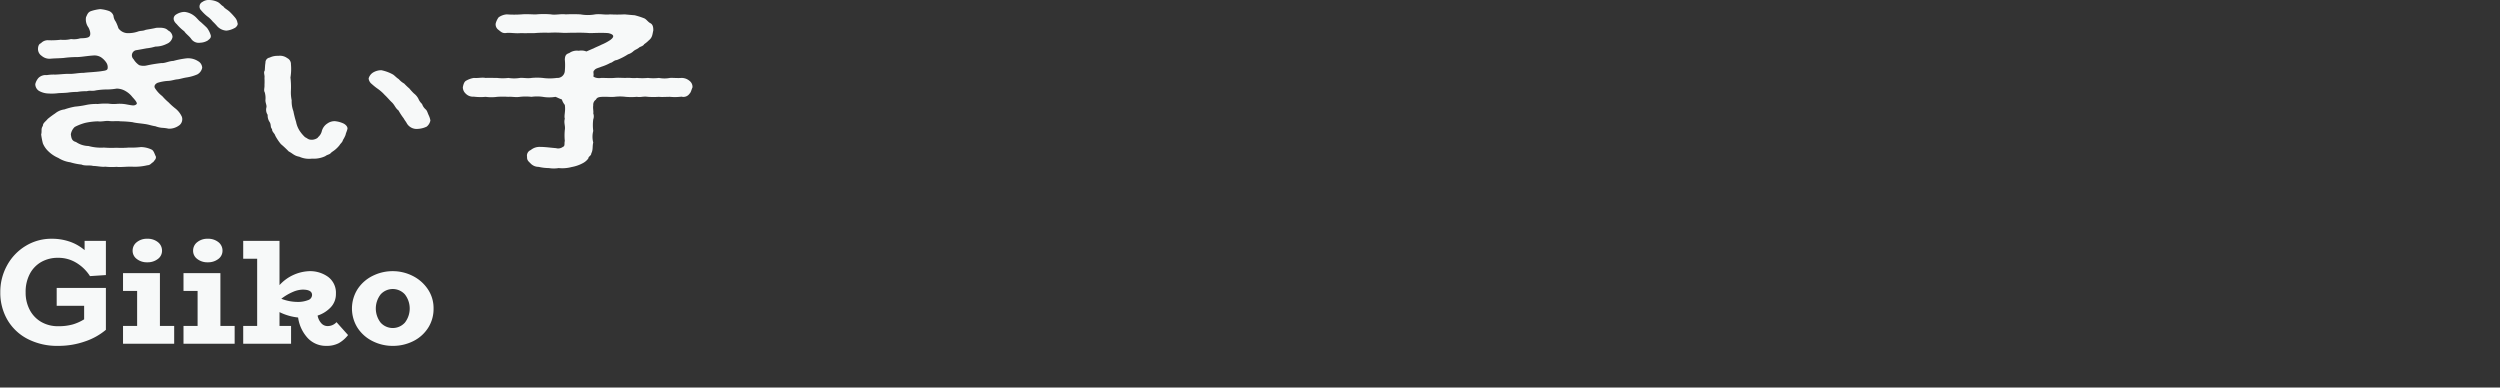 <svg xmlns="http://www.w3.org/2000/svg" width="200" height="31.003" viewBox="0 0 200 31.003"><rect x="0" y="0" width="200" height="31.003" fill="#333333" stroke="none"/><defs><style>.cls-1{fill:#f7f9f9;}.cls-2{fill:none;}</style></defs><title>cast_name_07</title><g id="レイヤー_2" data-name="レイヤー 2"><g id="レイヤー_1-2" data-name="レイヤー 1"><path class="cls-1" d="M16.176,5.421a.775.775,0,0,1-.392.532,3.517,3.517,0,0,1-.824.238c-.294.042-.529.126-.745.154-.235.014-.47.112-.745.126a3.419,3.419,0,0,0-.863.154c-.216.098-.314.28-.196.448a2.463,2.463,0,0,0,.569.616,4.762,4.762,0,0,0,.51.504,5.079,5.079,0,0,0,.51.462,1.777,1.777,0,0,1,.549.687.613.613,0,0,1-.275.729,1.327,1.327,0,0,1-.784.224,3.154,3.154,0,0,0-.53-.07,1.996,1.996,0,0,1-.529-.126c-.314-.042-.529-.141-.882-.183-.373-.056-.686-.07-.941-.14A7.927,7.927,0,0,0,9.647,9.707c-.255-.042-.647.014-.941-.028-.275-.028-.549.07-.882.028a5.221,5.221,0,0,0-1.02.126,4.122,4.122,0,0,0-.823.322,1.03,1.03,0,0,0-.314.588c.039.308.079.532.412.616a1.845,1.845,0,0,0,1,.322,3.814,3.814,0,0,0,1.235.126,8.04,8.04,0,0,0,1,.014,7.561,7.561,0,0,0,.98-.014,6.477,6.477,0,0,0,.98-.042,2.054,2.054,0,0,1,.843.196c.196.084.255.392.353.56.039.225-.137.309-.196.435-.216.126-.235.252-.49.266a4.319,4.319,0,0,1-1.216.112c-.451-.014-.961.056-1.235.014a5.08,5.08,0,0,1-.922-.014c-.255.042-.726-.07-.961-.056-.235-.084-.667.014-.922-.112a4.644,4.644,0,0,1-.902-.182,2.42,2.42,0,0,1-.961-.35,2.599,2.599,0,0,1-.784-.519,1.854,1.854,0,0,1-.451-.644,5.909,5.909,0,0,1-.137-.714c.079-.294-.039-.435.137-.687,0-.224.196-.322.392-.561a7.092,7.092,0,0,1,.588-.434,1.458,1.458,0,0,1,.745-.322A5.567,5.567,0,0,1,6,8.53a6.979,6.979,0,0,0,.921-.14,3.906,3.906,0,0,1,.902-.07A5.371,5.371,0,0,1,8.686,8.292a2.87,2.87,0,0,0,.706.015,2.951,2.951,0,0,1,.784.056c.412.07.569.126.745-.028.098-.084-.098-.322-.333-.575a1.813,1.813,0,0,0-.549-.476,1.398,1.398,0,0,0-.706-.196,4.88,4.88,0,0,1-.902.07,6.319,6.319,0,0,0-.745.07c-.333.084-.47-.014-.745.07a3.849,3.849,0,0,0-.765.056,5.026,5.026,0,0,0-.765.057c-.274.028-.549.028-.745.042A4.007,4.007,0,0,1,3.882,7.48a1.639,1.639,0,0,1-.765-.21.642.642,0,0,1-.294-.546,1.181,1.181,0,0,1,.255-.49.82.82,0,0,1,.667-.225,3.389,3.389,0,0,1,.647-.042c.314,0,.804-.07,1.157-.056.314.014.726-.084,1.157-.084.314-.042.823-.056,1.373-.126.216-.042.49-.042.529-.21a.664.664,0,0,0-.098-.476,1.562,1.562,0,0,0-.431-.435,1.014,1.014,0,0,0-.627-.14c-.569.042-.98.126-1.314.126a7.886,7.886,0,0,0-1.039.07c-.314.028-.666.028-1.02.056a.953.953,0,0,1-.745-.224A.656.656,0,0,1,3.039,3.936c0-.21.059-.42.235-.476a.737.737,0,0,1,.627-.238,6.776,6.776,0,0,0,.961-.042,2.512,2.512,0,0,0,.824-.056,1.69,1.69,0,0,0,.725-.056c.157-.014.627,0,.745-.154.137-.168.039-.49-.078-.714a1.084,1.084,0,0,1-.196-.827c.098-.196.137-.378.373-.476a3.497,3.497,0,0,1,.765-.168A2.82,2.82,0,0,1,8.686.868a.617.617,0,0,1,.392.393.913.913,0,0,0,.176.462,2.816,2.816,0,0,1,.216.532.932.932,0,0,0,.667.393,2.352,2.352,0,0,0,.863-.112c.255-.098.412-.042.627-.14.157-.042.53-.084.863-.168.569-.042.804.042.961.21a.609.609,0,0,1,.353.518.729.729,0,0,1-.451.546,2.016,2.016,0,0,1-.922.224,3.845,3.845,0,0,1-.706.141c-.314.056-.431.084-.863.154a.421.421,0,0,0-.177.714,1.456,1.456,0,0,0,.451.477,1.101,1.101,0,0,0,.588.028,11.678,11.678,0,0,1,1.196-.196c.255.028.627-.168.941-.168a6.752,6.752,0,0,1,.961-.196,1.465,1.465,0,0,1,1.02.21A.635.635,0,0,1,16.176,5.421Zm.686-2.592c.039.196-.079.28-.255.42a1.27,1.27,0,0,1-.588.168.734.734,0,0,1-.725-.309c-.157-.224-.431-.406-.549-.602a3.644,3.644,0,0,1-.608-.575c-.373-.336-.274-.658,0-.798A1.272,1.272,0,0,1,14.764.952a1.518,1.518,0,0,1,.745.294c.235.168.353.378.569.532.118.112.373.336.49.462A1.935,1.935,0,0,1,16.863,2.829Zm1.882-.574a1.716,1.716,0,0,1-.627.196,1.092,1.092,0,0,1-.726-.336,4.814,4.814,0,0,0-.373-.393,2.33,2.33,0,0,0-.314-.322A3.486,3.486,0,0,1,16.078.812.41.41,0,0,1,16.196.154.841.841,0,0,1,16.725,0a1.617,1.617,0,0,1,.706.168c.196.112.274.266.431.336.117.183.294.238.51.435a5.865,5.865,0,0,1,.451.49.826.826,0,0,1,.177.42C19.078,1.947,18.902,2.199,18.745,2.255Z"/><path class="cls-1" d="M27.785,10.352c-.039.168-.118.294-.137.434a2.318,2.318,0,0,1-.216.42c-.02.154-.196.28-.255.392a2.33,2.33,0,0,1-.333.35c-.177.154-.294.196-.392.308-.098.112-.275.112-.431.238a2.145,2.145,0,0,1-1.059.196,1.886,1.886,0,0,1-1.02-.154c-.412-.07-.53-.266-.843-.42a8.186,8.186,0,0,0-.627-.588,4.025,4.025,0,0,1-.451-.673c-.039-.182-.274-.308-.255-.532-.157-.14-.059-.35-.196-.56a.938.938,0,0,1-.157-.575.728.728,0,0,1-.098-.602c.039-.168-.098-.378-.078-.602a1.661,1.661,0,0,0-.059-.603c-.098-.154,0-.364-.02-.574a5.553,5.553,0,0,0,0-.574c.039-.225-.098-.42.02-.588.02-.14.02-.448.059-.617a.394.394,0,0,1,.333-.42,1.425,1.425,0,0,1,.686-.14.996.996,0,0,1,.725.182.524.524,0,0,1,.294.49,4.16,4.16,0,0,1-.039,1.064,6.195,6.195,0,0,1,.039,1.009,3.098,3.098,0,0,0,.059.812,2.198,2.198,0,0,0,.137.868A7.503,7.503,0,0,0,23.687,9.749a2.025,2.025,0,0,0,.294.729,2.833,2.833,0,0,0,.431.504c.157.057.235.196.49.196.177.028.51-.098.549-.21a.905.905,0,0,0,.294-.477,1.035,1.035,0,0,1,.451-.616.993.993,0,0,1,.588-.182,2.116,2.116,0,0,1,.686.182C27.726,10.001,27.844,10.211,27.785,10.352Zm6.647-.715a.835.835,0,0,1-.294.491,1.826,1.826,0,0,1-.706.182.91.91,0,0,1-.882-.435c-.078-.154-.157-.224-.255-.406a4.923,4.923,0,0,1-.412-.63c-.255-.196-.274-.378-.51-.631-.177-.154-.412-.448-.588-.602a3.337,3.337,0,0,0-.608-.532,4.763,4.763,0,0,1-.431-.35.641.641,0,0,1-.255-.448.816.816,0,0,1,.334-.462,1.273,1.273,0,0,1,.686-.196,3.22,3.22,0,0,1,.941.35c.157.112.255.238.451.364a1.547,1.547,0,0,0,.431.351,4.52,4.52,0,0,0,.412.392,4.289,4.289,0,0,0,.373.406,1.248,1.248,0,0,1,.353.42,1.214,1.214,0,0,0,.294.42.976.976,0,0,0,.294.435c.118.112.137.252.235.462A1.569,1.569,0,0,1,34.432,9.637Z"/><path class="cls-1" d="M55.399,6.99c-.098.224-.118.392-.235.504a.594.594,0,0,1-.647.238,4.112,4.112,0,0,1-.922.014c-.274,0-.647.028-.882,0a6.185,6.185,0,0,1-.882,0c-.392-.056-.549.056-.882,0a4.874,4.874,0,0,1-.902,0,3.654,3.654,0,0,0-.882,0c-.334.028-.53-.014-.98,0-.294.014-.431.056-.51.224a.483.483,0,0,0-.216.448c-.039.252.039.518,0,.644a.703.703,0,0,1,0,.49,3.603,3.603,0,0,0,0,.925,1.841,1.841,0,0,0,0,.925c-.079.294,0,.588-.157.868,0,.196-.235.238-.235.406a1.263,1.263,0,0,1-.392.35,2.977,2.977,0,0,1-.941.336,2.873,2.873,0,0,1-1.039.084,2.445,2.445,0,0,1-.784,0,3.674,3.674,0,0,1-.823-.098.863.863,0,0,1-.647-.28c-.137-.14-.294-.238-.275-.518a.48.48,0,0,1,.294-.546,1.084,1.084,0,0,1,.725-.252c.451,0,.883.07,1.294.099a.621.621,0,0,0,.549-.099c.196-.07.098-.266.157-.476a4.429,4.429,0,0,1,0-.882c.059-.322-.098-.561,0-.896-.078-.266.079-.588,0-1.106a1.265,1.265,0,0,1-.235-.435c-.216-.07-.353-.154-.51-.21a3.043,3.043,0,0,1-1.02,0,3.225,3.225,0,0,0-.902,0,4.031,4.031,0,0,0-.922,0c-.333.056-.686-.028-.922,0a6.39,6.39,0,0,0-.902,0,3.405,3.405,0,0,1-.922,0,4.277,4.277,0,0,1-.941-.014.813.813,0,0,1-.647-.238.697.697,0,0,1-.235-.504c.02-.126.079-.42.235-.518a1.776,1.776,0,0,1,.647-.238c.353.028.627-.056.941,0,.314-.014.549,0,.922,0a3.892,3.892,0,0,0,.902,0,2.917,2.917,0,0,0,.922,0c.216-.028.608.056.922,0a4.786,4.786,0,0,1,.902,0,4.177,4.177,0,0,0,1.118,0,.595.595,0,0,0,.647-.546,4.94,4.94,0,0,0,0-.938c.02-.252.059-.42.353-.504A1.041,1.041,0,0,1,46.301,4.062a1.063,1.063,0,0,1,.608.056c.078-.028.314-.14.588-.252.118-.07.51-.225.627-.294a3.83,3.83,0,0,0,.686-.364c.333-.238.373-.448-.157-.56-.608-.042-1.118,0-1.471,0a11.102,11.102,0,0,0-1.216-.028c-.294-.014-.647.028-1.059,0a8.038,8.038,0,0,0-1,0,9.681,9.681,0,0,0-1.137.028c-.333,0-.804.014-1.098,0-.431.042-.804-.042-1.137-.014-.333.056-.451-.084-.647-.238a.538.538,0,0,1-.235-.504,1.437,1.437,0,0,1,.235-.504,1.292,1.292,0,0,1,.647-.238,8.383,8.383,0,0,0,1.196,0c.451-.042.843.014,1.177,0a6.601,6.601,0,0,1,1.177,0c.333.07.784-.056,1.177,0a10.976,10.976,0,0,1,1.176,0,3.299,3.299,0,0,0,1.177,0c.431-.056.804.056,1.177,0a10.886,10.886,0,0,0,1.177,0c.157.014.588.056.804.07a6.188,6.188,0,0,1,.745.238c.196.07.314.308.53.406.216.126.216.406.216.575-.078.308-.059.546-.353.784a2.304,2.304,0,0,1-.372.308c-.098.182-.353.196-.431.294-.216.154-.255.126-.431.266a1.033,1.033,0,0,1-.431.252,5.064,5.064,0,0,1-.902.462c-.235.014-.353.21-.51.224a3.772,3.772,0,0,1-.725.309c-.216.098-.471.126-.569.294-.137.084,0,.336-.078.462.039.098.353.196.627.14.431,0,.725.028,1.078,0,.314-.028.51,0,.882,0,.353-.028.569.042.902,0a4.661,4.661,0,0,0,.882,0,3.752,3.752,0,0,0,.882,0,2.332,2.332,0,0,0,.882,0c.275-.014.588.028.922,0a.977.977,0,0,1,.647.238A.599.599,0,0,1,55.399,6.99Z"/><path class="cls-1" d="M3.317,20.949a2.344,2.344,0,0,0-.924.948,3.052,3.052,0,0,0-.342,1.488,2.947,2.947,0,0,0,.33,1.41,2.385,2.385,0,0,0,.918.96,2.646,2.646,0,0,0,1.356.342,4.167,4.167,0,0,0,1.17-.144,3.649,3.649,0,0,0,.906-.408V24.465H4.535V23.037h3.936v3.348a5.108,5.108,0,0,1-1.656.924,6.381,6.381,0,0,1-2.16.36,5.131,5.131,0,0,1-2.466-.564A3.973,3.973,0,0,1,.582,25.569a4.308,4.308,0,0,1-.558-2.185,4.376,4.376,0,0,1,.546-2.16,4.116,4.116,0,0,1,1.488-1.554,3.924,3.924,0,0,1,2.07-.57,4.365,4.365,0,0,1,1.458.234,3.651,3.651,0,0,1,1.182.678V19.269H8.471v2.736l-1.272.084a3.322,3.322,0,0,0-1.038-1.032,2.751,2.751,0,0,0-1.53-.432A2.652,2.652,0,0,0,3.317,20.949Z"/><path class="cls-1" d="M13.934,26.073V27.501H9.842V26.073h1.128V23.277H9.842V21.849h2.952v4.225Zm-2.988-5.353a.806.806,0,0,1-.336-.66.846.846,0,0,1,.336-.69,1.278,1.278,0,0,1,.828-.27,1.311,1.311,0,0,1,.858.27.852.852,0,0,1,.33.69.807.807,0,0,1-.336.66,1.336,1.336,0,0,1-.852.264A1.297,1.297,0,0,1,10.946,20.721Z"/><path class="cls-1" d="M18.772,26.073V27.501h-4.092V26.073h1.128V23.277H14.68V21.849h2.952v4.225Zm-2.988-5.353a.806.806,0,0,1-.336-.66.846.846,0,0,1,.336-.69,1.278,1.278,0,0,1,.828-.27,1.311,1.311,0,0,1,.858.27.852.852,0,0,1,.33.69.807.807,0,0,1-.336.66,1.336,1.336,0,0,1-.852.264A1.297,1.297,0,0,1,15.784,20.721Z"/><path class="cls-1" d="M27.845,26.805a2.522,2.522,0,0,1-.744.648,2.068,2.068,0,0,1-.996.216,1.985,1.985,0,0,1-1.476-.612,3.028,3.028,0,0,1-.78-1.656,4.362,4.362,0,0,1-1.488-.432v1.104h.924V27.501H19.457V26.073h1.116v-5.376h-1.116V19.269h2.904v3.54a3.393,3.393,0,0,1,2.376-1.116,2.463,2.463,0,0,1,1.518.462,1.58,1.58,0,0,1,.618,1.35,1.525,1.525,0,0,1-.414,1.08,2.509,2.509,0,0,1-1.05.66,1.209,1.209,0,0,0,.288.606.655.655,0,0,0,.492.234.952.952,0,0,0,.732-.312Zm-4.068-2.651a2.255,2.255,0,0,0,.852-.139.448.448,0,0,0,.336-.414q0-.432-.756-.432a2.105,2.105,0,0,0-.768.18,4.205,4.205,0,0,0-.936.552A3.616,3.616,0,0,0,23.777,24.153Z"/><path class="cls-1" d="M29.819,27.297a3.05,3.05,0,0,1-1.206-1.056,2.896,2.896,0,0,1,0-3.12,3.051,3.051,0,0,1,1.206-1.056,3.561,3.561,0,0,1,1.602-.372,3.513,3.513,0,0,1,1.578.372,3.145,3.145,0,0,1,1.218,1.056,2.697,2.697,0,0,1,.468,1.56,2.803,2.803,0,0,1-.444,1.561,2.966,2.966,0,0,1-1.194,1.056,3.608,3.608,0,0,1-1.626.372A3.554,3.554,0,0,1,29.819,27.297Zm2.568-1.482a1.844,1.844,0,0,0,0-2.268,1.309,1.309,0,0,0-1.932,0,1.843,1.843,0,0,0,0,2.268,1.308,1.308,0,0,0,1.932,0Z"/><rect class="cls-2" y="0.279" width="200" height="30.723"/></g></g></svg>